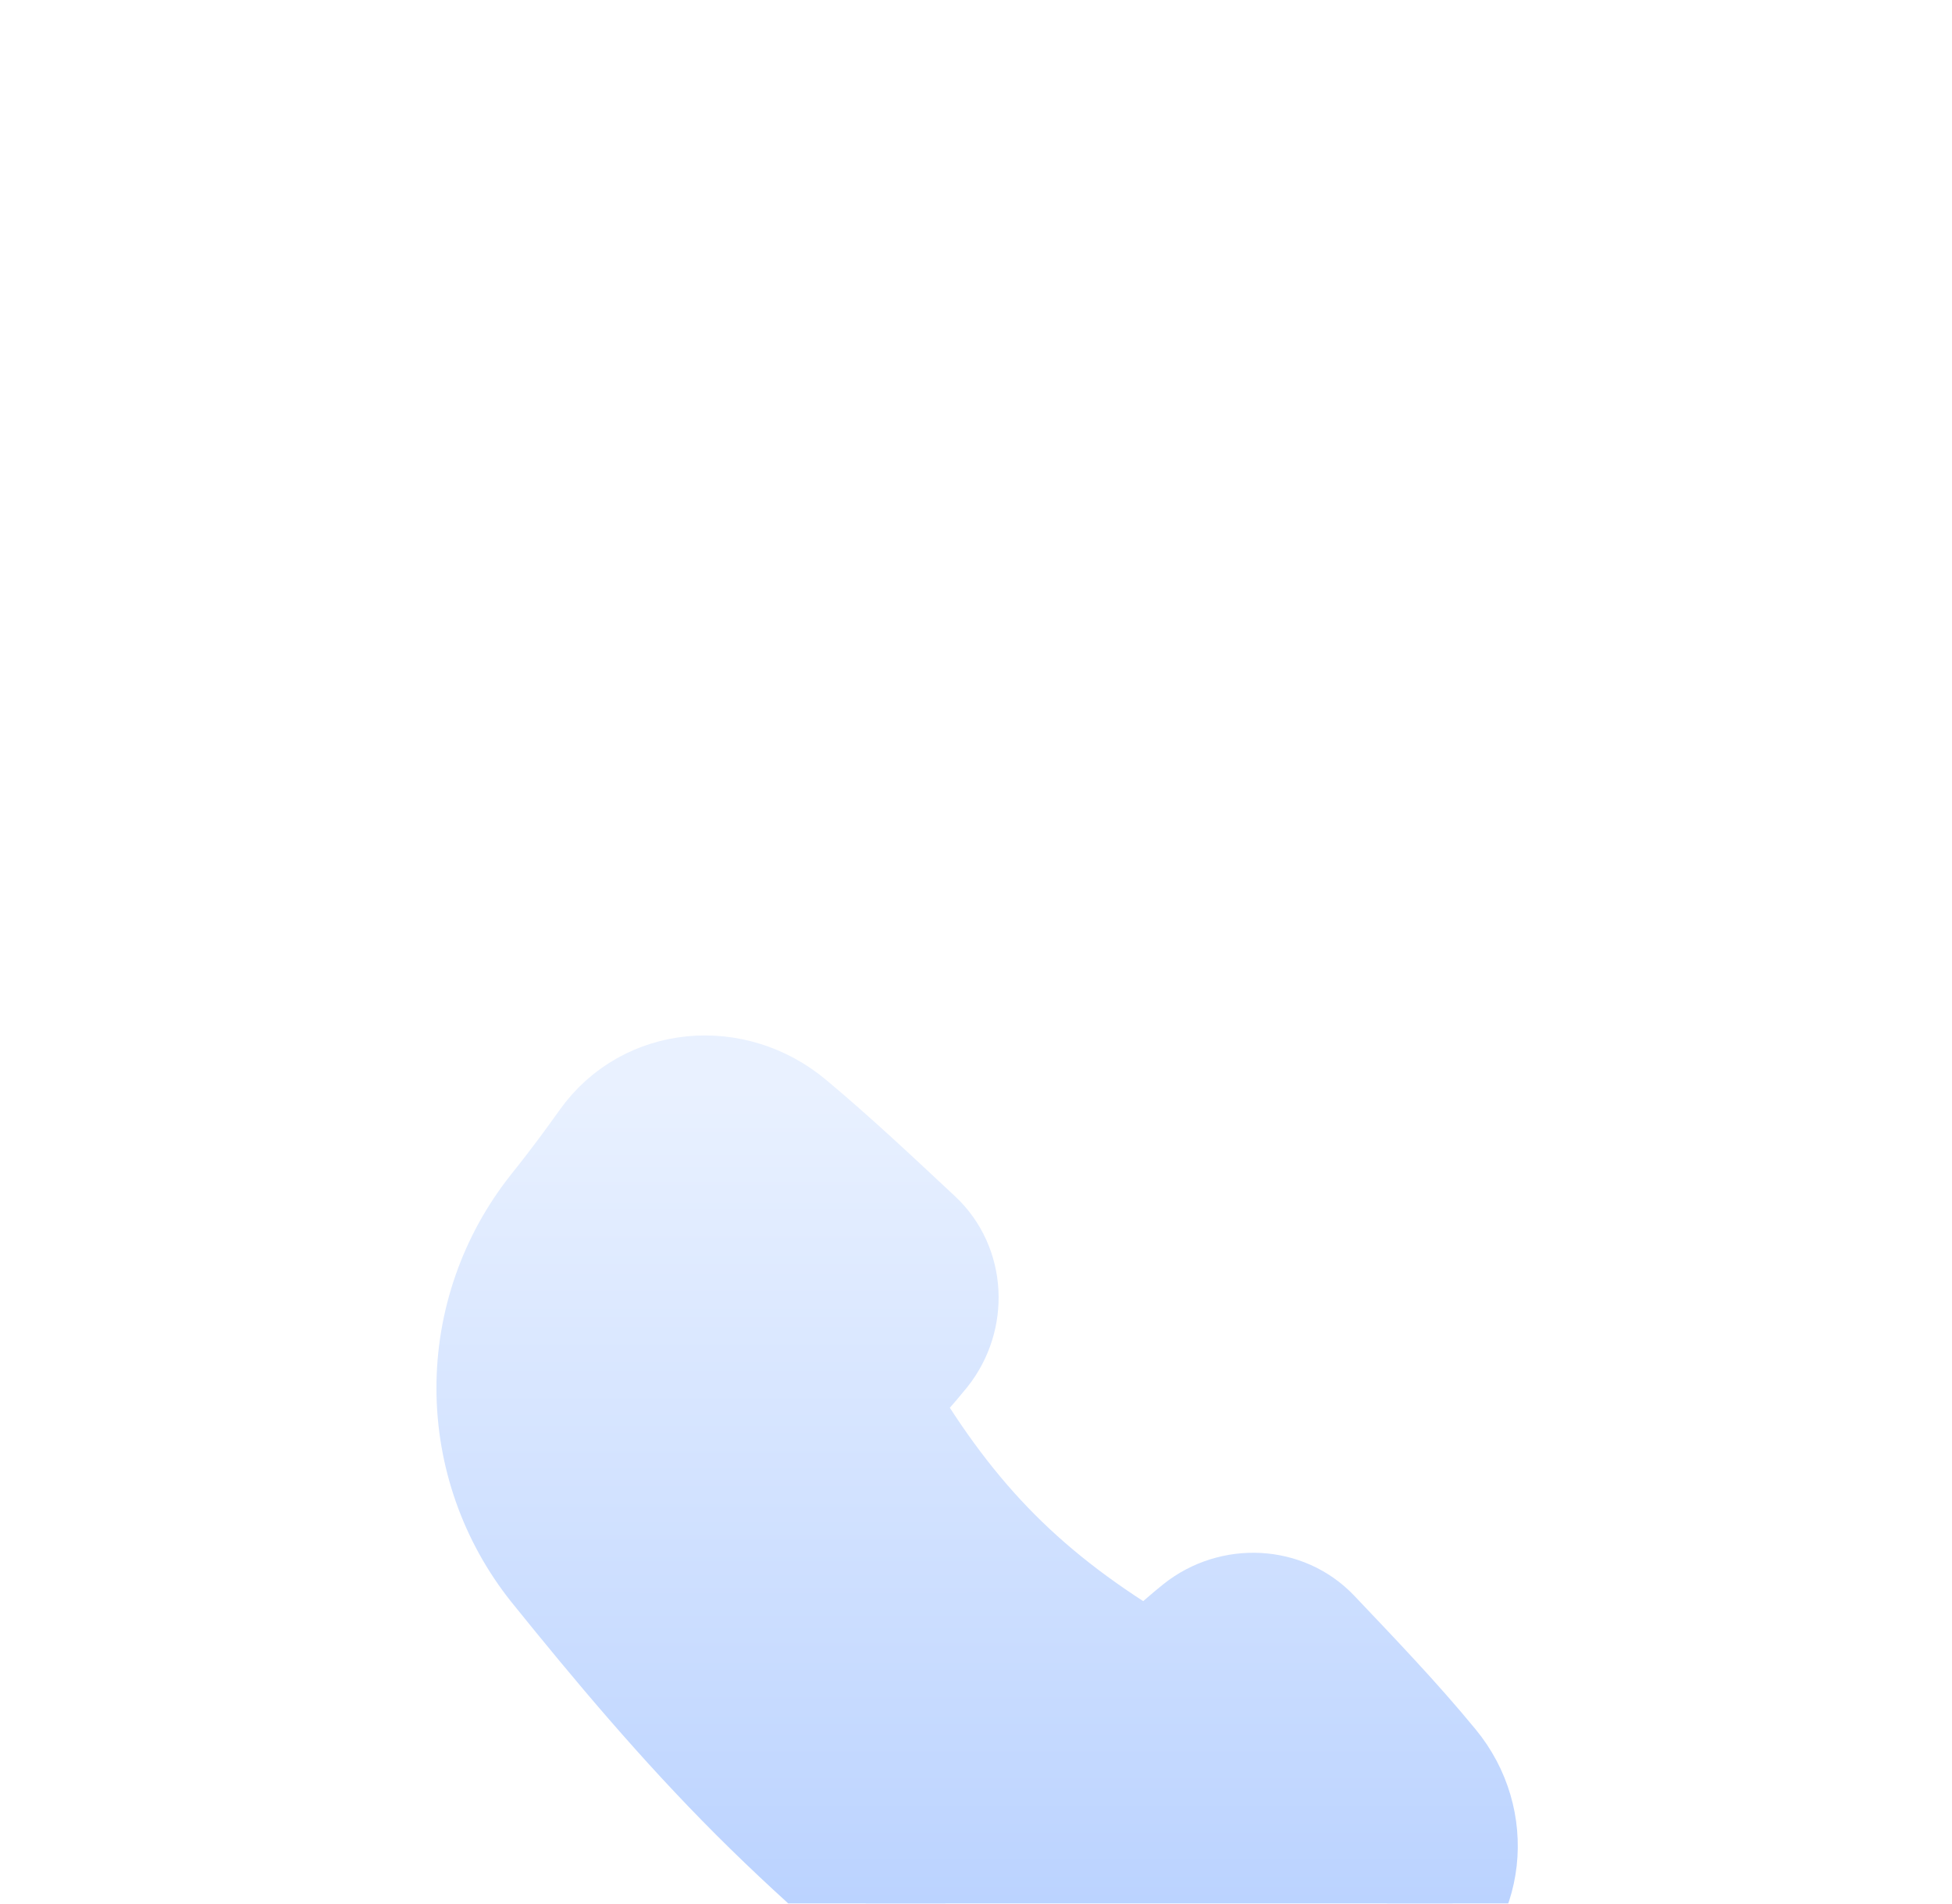 <svg width="40" height="39" viewBox="0 0 40 39" fill="none" xmlns="http://www.w3.org/2000/svg">
<g filter="url(#filter0_dddii_0_2353)">
<path d="M16.254 9.667C15.046 8.653 13.244 8.799 12.329 10.082C12.084 10.424 11.793 10.832 11.291 11.46C10.453 12.518 9.997 13.828 9.999 15.177C10.001 16.526 10.46 17.835 11.301 18.89C12.581 20.476 13.921 22.077 15.422 23.576C16.923 25.077 18.524 26.418 20.11 27.699C21.166 28.54 22.474 28.998 23.823 29C25.173 29.002 26.483 28.546 27.54 27.708C28.208 27.173 28.627 26.882 28.981 26.629C30.22 25.744 30.393 24.008 29.425 22.834C28.661 21.903 27.809 21.018 26.988 20.152C26.335 19.463 25.242 19.419 24.499 20.011C24.3 20.171 24.051 20.38 23.549 20.852C21.082 19.387 19.586 17.874 18.147 15.451C18.443 15.143 18.726 14.822 18.996 14.491C19.588 13.749 19.544 12.66 18.851 12.012C18.005 11.222 17.146 10.412 16.254 9.667Z" fill="url(#paint0_linear_0_2353)"/>
<path d="M16.254 9.667C15.046 8.653 13.244 8.799 12.329 10.082C12.084 10.424 11.793 10.832 11.291 11.46C10.453 12.518 9.997 13.828 9.999 15.177C10.001 16.526 10.46 17.835 11.301 18.89C12.581 20.476 13.921 22.077 15.422 23.576C16.923 25.077 18.524 26.418 20.11 27.699C21.166 28.54 22.474 28.998 23.823 29C25.173 29.002 26.483 28.546 27.54 27.708C28.208 27.173 28.627 26.882 28.981 26.629C30.22 25.744 30.393 24.008 29.425 22.834C28.661 21.903 27.809 21.018 26.988 20.152C26.335 19.463 25.242 19.419 24.499 20.011C24.3 20.171 24.051 20.38 23.549 20.852C21.082 19.387 19.586 17.874 18.147 15.451C18.443 15.143 18.726 14.822 18.996 14.491C19.588 13.749 19.544 12.66 18.851 12.012C18.005 11.222 17.146 10.412 16.254 9.667Z" stroke="url(#paint1_linear_0_2353)" stroke-width="2.111" stroke-linecap="round" stroke-linejoin="round"/>
</g>
<defs>
<filter id="filter0_dddii_0_2353" x="-5.903" y="0.198" width="51.852" height="51.804" filterUnits="userSpaceOnUse" color-interpolation-filters="sRGB">
<feFlood flood-opacity="0" result="BackgroundImageFix"/>
<feColorMatrix in="SourceAlpha" type="matrix" values="0 0 0 0 0 0 0 0 0 0 0 0 0 0 0 0 0 0 127 0" result="hardAlpha"/>
<feOffset dy="0.928"/>
<feGaussianBlur stdDeviation="0.928"/>
<feComposite in2="hardAlpha" operator="out"/>
<feColorMatrix type="matrix" values="0 0 0 0 0.181 0 0 0 0 0.357 0 0 0 0 0.884 0 0 0 0.24 0"/>
<feBlend mode="normal" in2="BackgroundImageFix" result="effect1_dropShadow_0_2353"/>
<feColorMatrix in="SourceAlpha" type="matrix" values="0 0 0 0 0 0 0 0 0 0 0 0 0 0 0 0 0 0 127 0" result="hardAlpha"/>
<feOffset dy="7.099"/>
<feGaussianBlur stdDeviation="7.423"/>
<feComposite in2="hardAlpha" operator="out"/>
<feColorMatrix type="matrix" values="0 0 0 0 0.165 0 0 0 0 0.522 0 0 0 0 1 0 0 0 0.06 0"/>
<feBlend mode="normal" in2="effect1_dropShadow_0_2353" result="effect2_dropShadow_0_2353"/>
<feColorMatrix in="SourceAlpha" type="matrix" values="0 0 0 0 0 0 0 0 0 0 0 0 0 0 0 0 0 0 127 0" result="hardAlpha"/>
<feOffset dy="3.386"/>
<feGaussianBlur stdDeviation="3.712"/>
<feComposite in2="hardAlpha" operator="out"/>
<feColorMatrix type="matrix" values="0 0 0 0 0.067 0 0 0 0 0.137 0 0 0 0 0.349 0 0 0 0.05 0"/>
<feBlend mode="normal" in2="effect2_dropShadow_0_2353" result="effect3_dropShadow_0_2353"/>
<feBlend mode="normal" in="SourceGraphic" in2="effect3_dropShadow_0_2353" result="shape"/>
<feColorMatrix in="SourceAlpha" type="matrix" values="0 0 0 0 0 0 0 0 0 0 0 0 0 0 0 0 0 0 127 0" result="hardAlpha"/>
<feOffset dy="3.712"/>
<feGaussianBlur stdDeviation="0.928"/>
<feComposite in2="hardAlpha" operator="arithmetic" k2="-1" k3="1"/>
<feColorMatrix type="matrix" values="0 0 0 0 1 0 0 0 0 1 0 0 0 0 1 0 0 0 0.7 0"/>
<feBlend mode="normal" in2="shape" result="effect4_innerShadow_0_2353"/>
<feColorMatrix in="SourceAlpha" type="matrix" values="0 0 0 0 0 0 0 0 0 0 0 0 0 0 0 0 0 0 127 0" result="hardAlpha"/>
<feOffset dy="-1.856"/>
<feGaussianBlur stdDeviation="0.928"/>
<feComposite in2="hardAlpha" operator="arithmetic" k2="-1" k3="1"/>
<feColorMatrix type="matrix" values="0 0 0 0 0 0 0 0 0 0.159 0 0 0 0 0.636 0 0 0 0.44 0"/>
<feBlend mode="normal" in2="effect4_innerShadow_0_2353" result="effect5_innerShadow_0_2353"/>
</filter>
<linearGradient id="paint0_linear_0_2353" x1="20.023" y1="9" x2="20.023" y2="29" gradientUnits="userSpaceOnUse">
<stop stop-color="#E9F1FF"/>
<stop offset="1" stop-color="#B2CDFF"/>
</linearGradient>
<linearGradient id="paint1_linear_0_2353" x1="20.023" y1="9" x2="20.023" y2="29" gradientUnits="userSpaceOnUse">
<stop stop-color="#E9F1FF"/>
<stop offset="1" stop-color="#B2CDFF"/>
</linearGradient>
</defs>
</svg>
